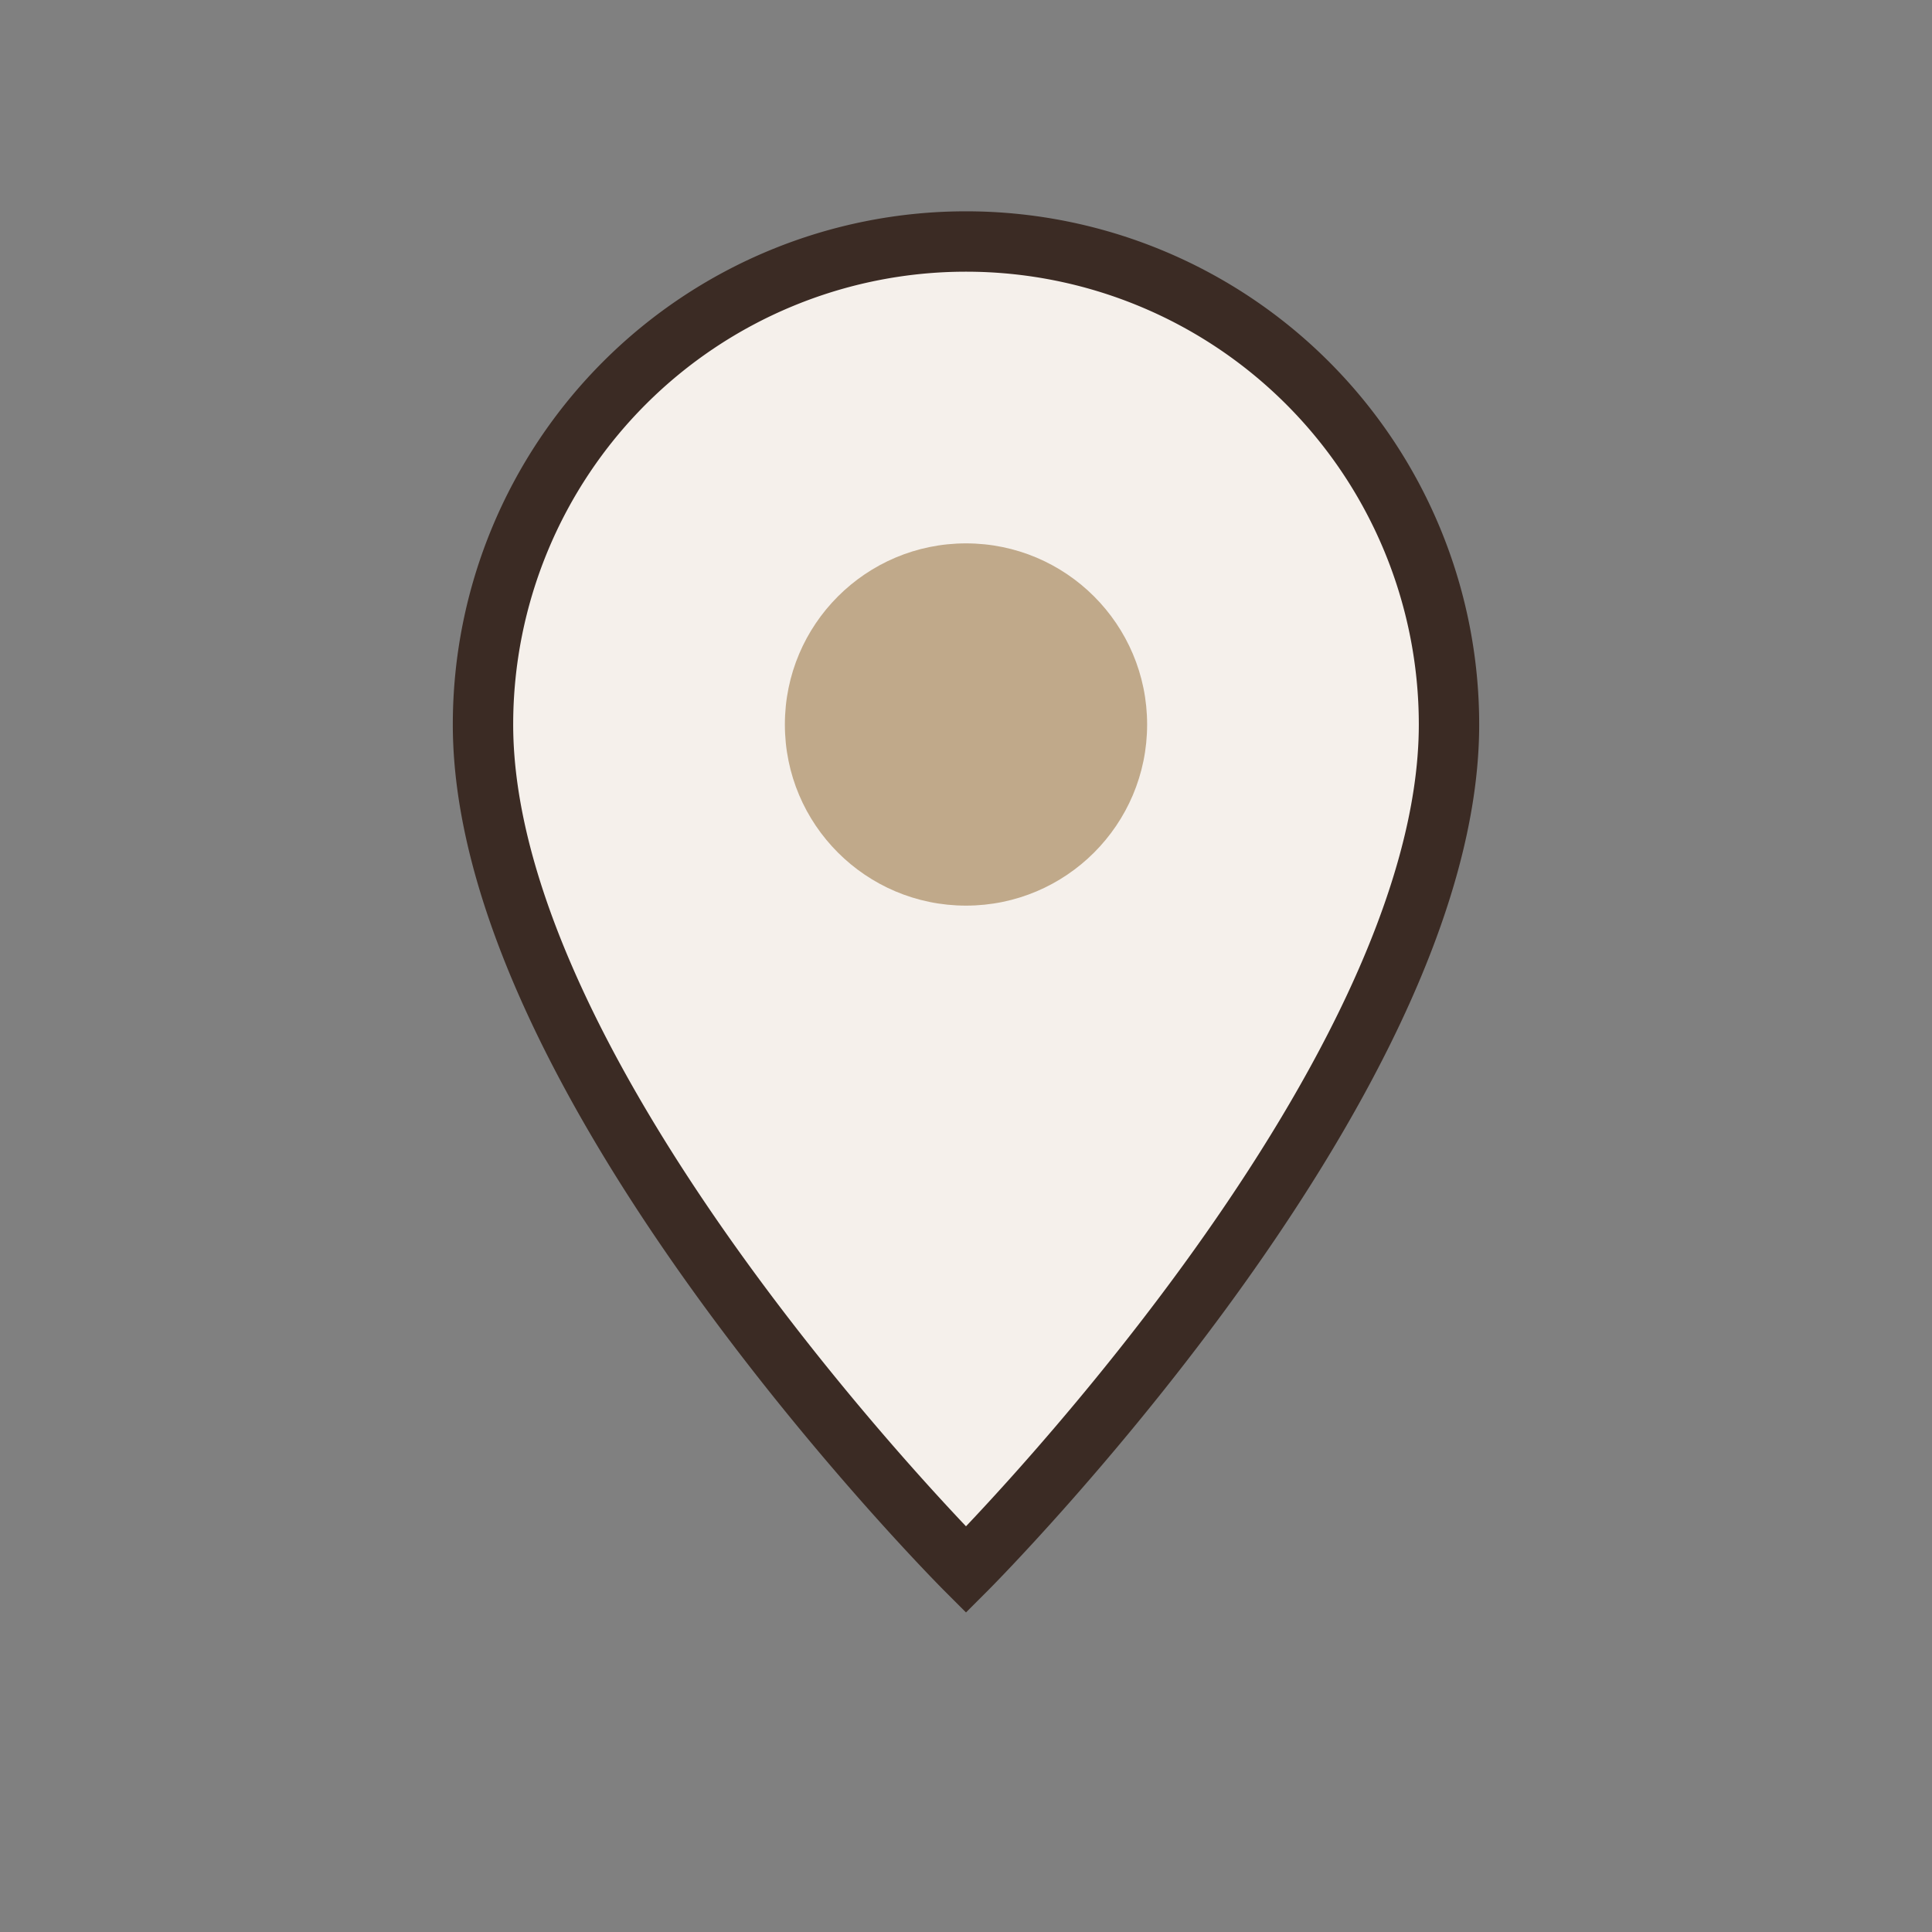 <?xml version="1.0" encoding="UTF-8"?>
<svg xmlns="http://www.w3.org/2000/svg" width="32" height="32" viewBox="0 0 32 32"><rect x="0" y="0" width="32" height="32" fill="#808080" stroke="none"/><path d="M8,12a8,8 0 1,1 16,0c0,6-8,14-8,14s-8-8-8-14z" fill="#F5F0EB" stroke="#3B2B24" stroke-width="1"/><circle cx="16" cy="12" r="3" fill="#C0A98A"/></svg>